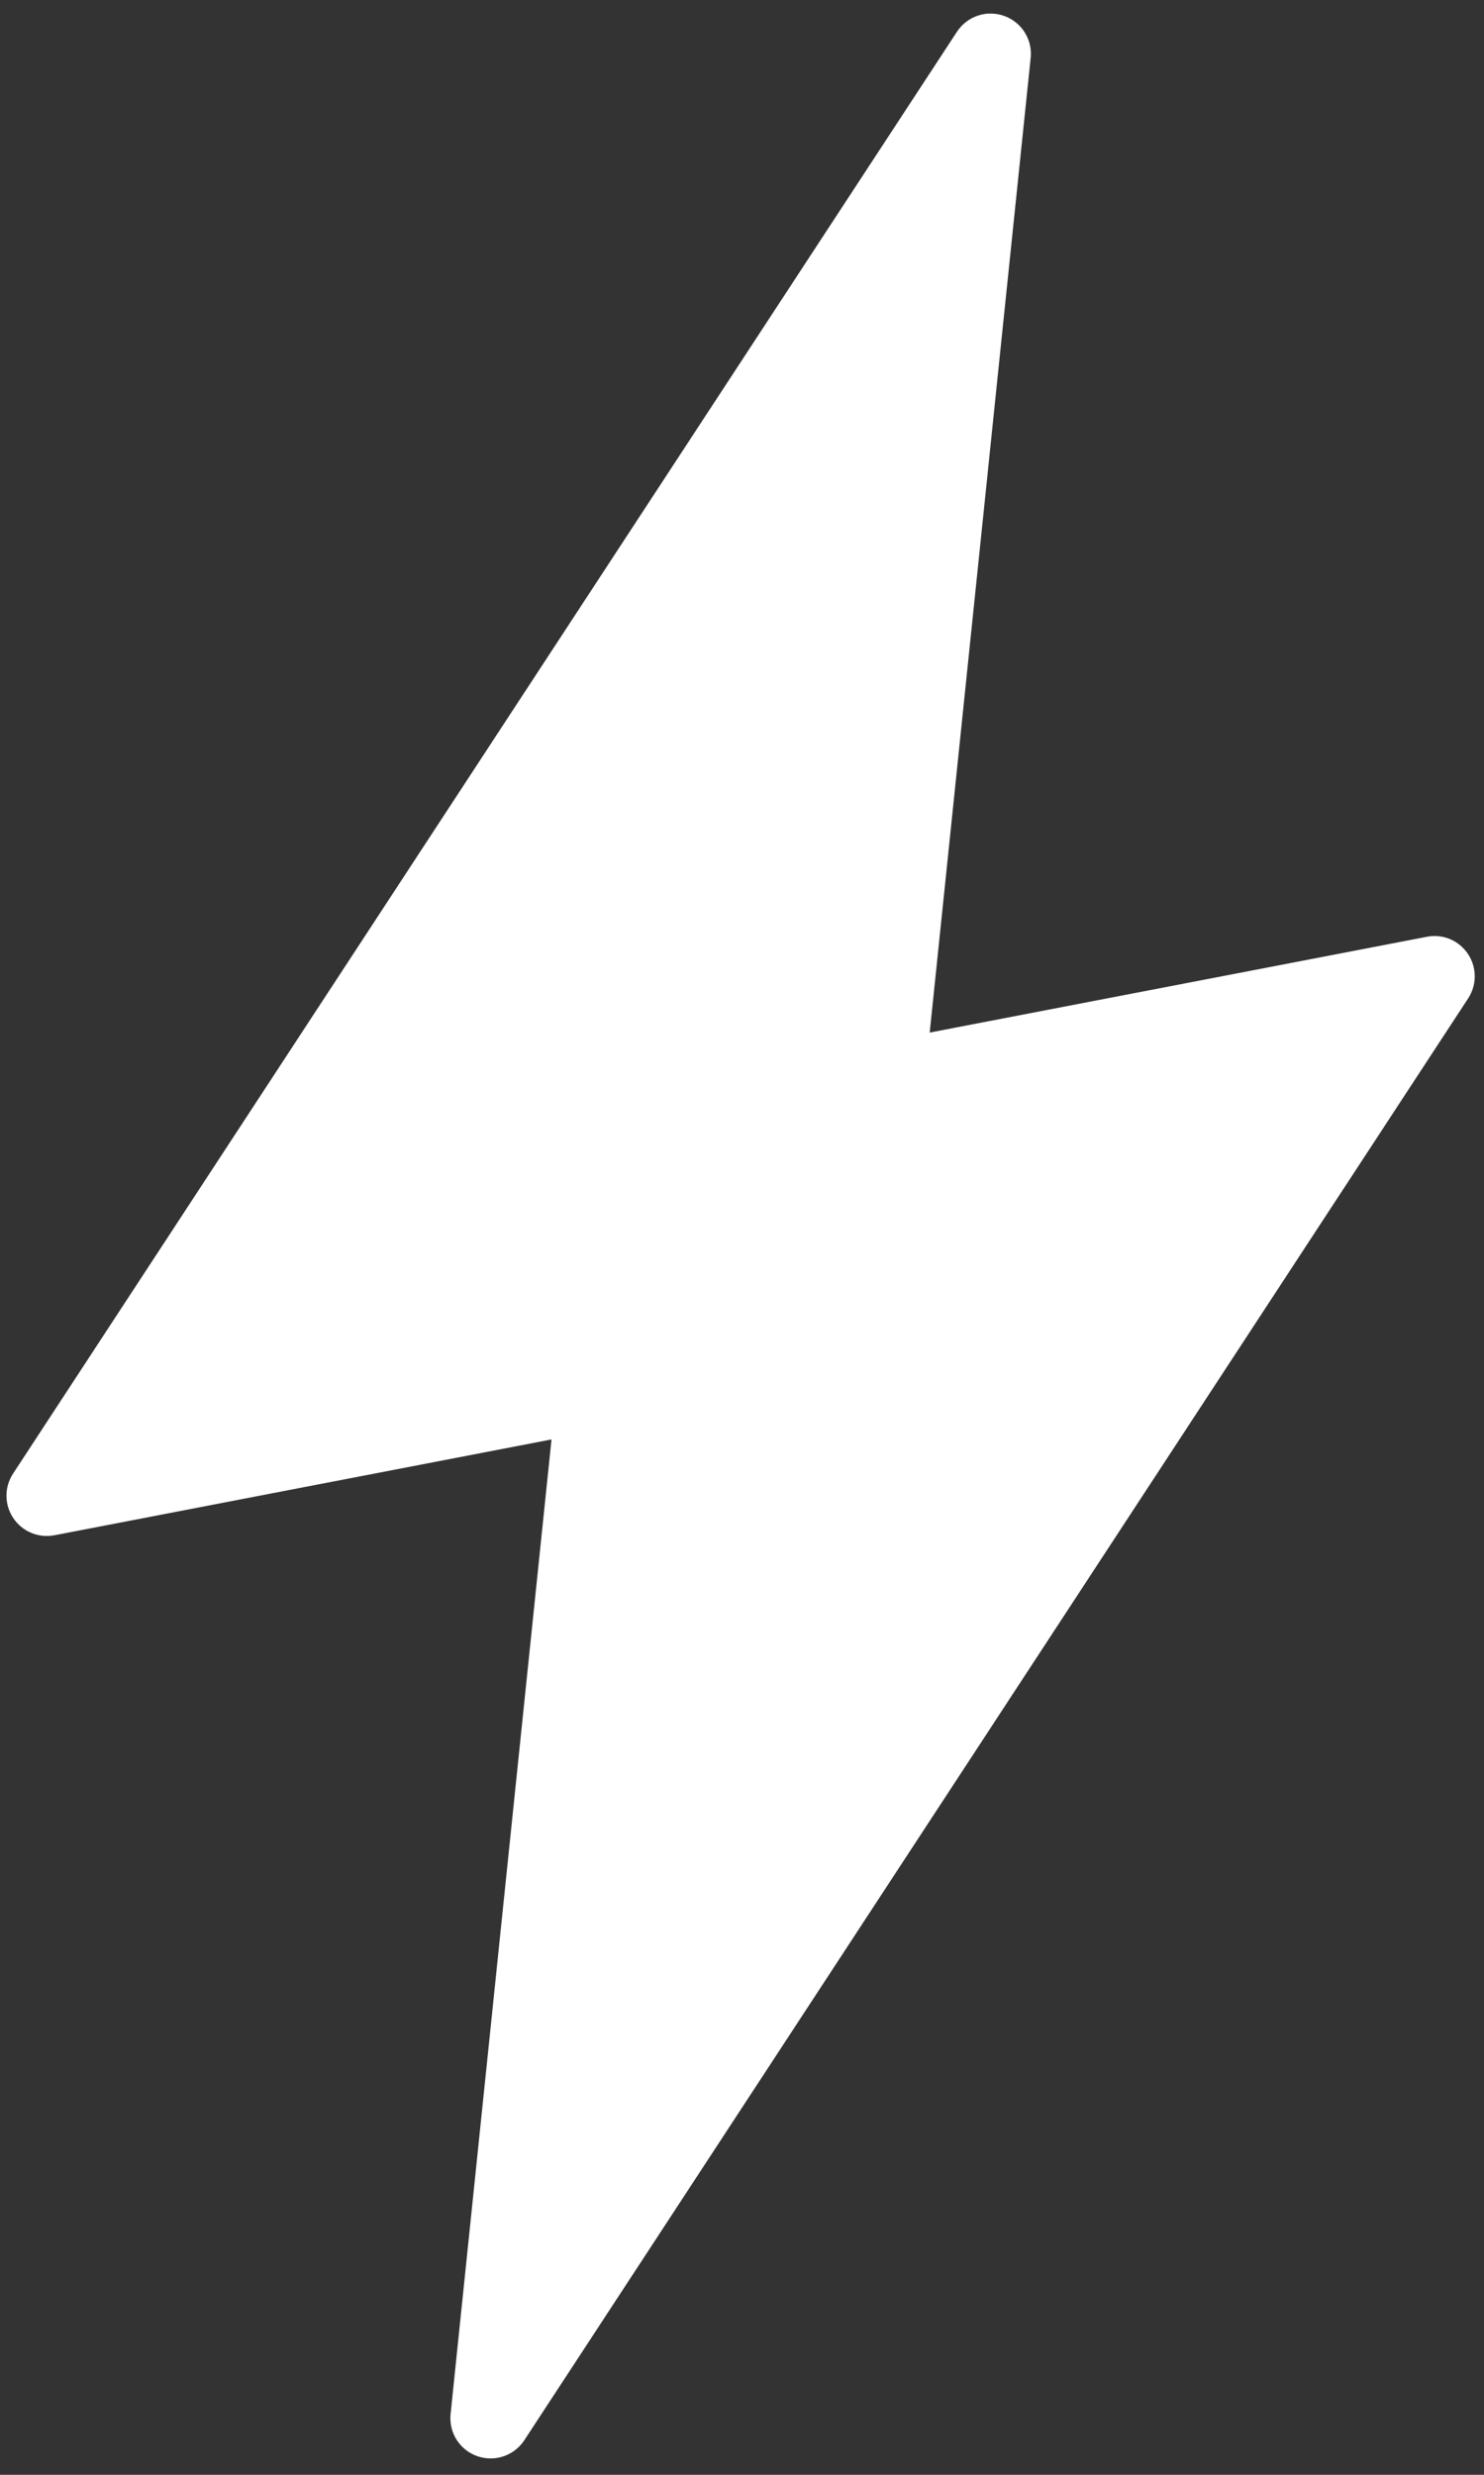 <svg width="33" height="55" viewBox="0 0 33 55" fill="none" xmlns="http://www.w3.org/2000/svg">
<rect x="0" y="0" width="33" height="55" fill="#333333" stroke="none"/>
<path d="M32.642 21.199C32.441 20.899 32.083 20.749 31.729 20.819L20.674 22.948L22.919 1.289C22.962 0.877 22.719 0.492 22.328 0.353C21.937 0.215 21.506 0.36 21.279 0.707L0.291 32.749C0.093 33.051 0.095 33.44 0.296 33.739C0.495 34.036 0.852 34.187 1.209 34.12L12.264 31.99L10.02 53.648C9.977 54.061 10.22 54.447 10.611 54.585C10.707 54.619 10.807 54.636 10.91 54.636C11.213 54.636 11.493 54.484 11.659 54.232L32.647 22.189C32.845 21.887 32.843 21.498 32.642 21.199Z" fill="white"/>
</svg>
